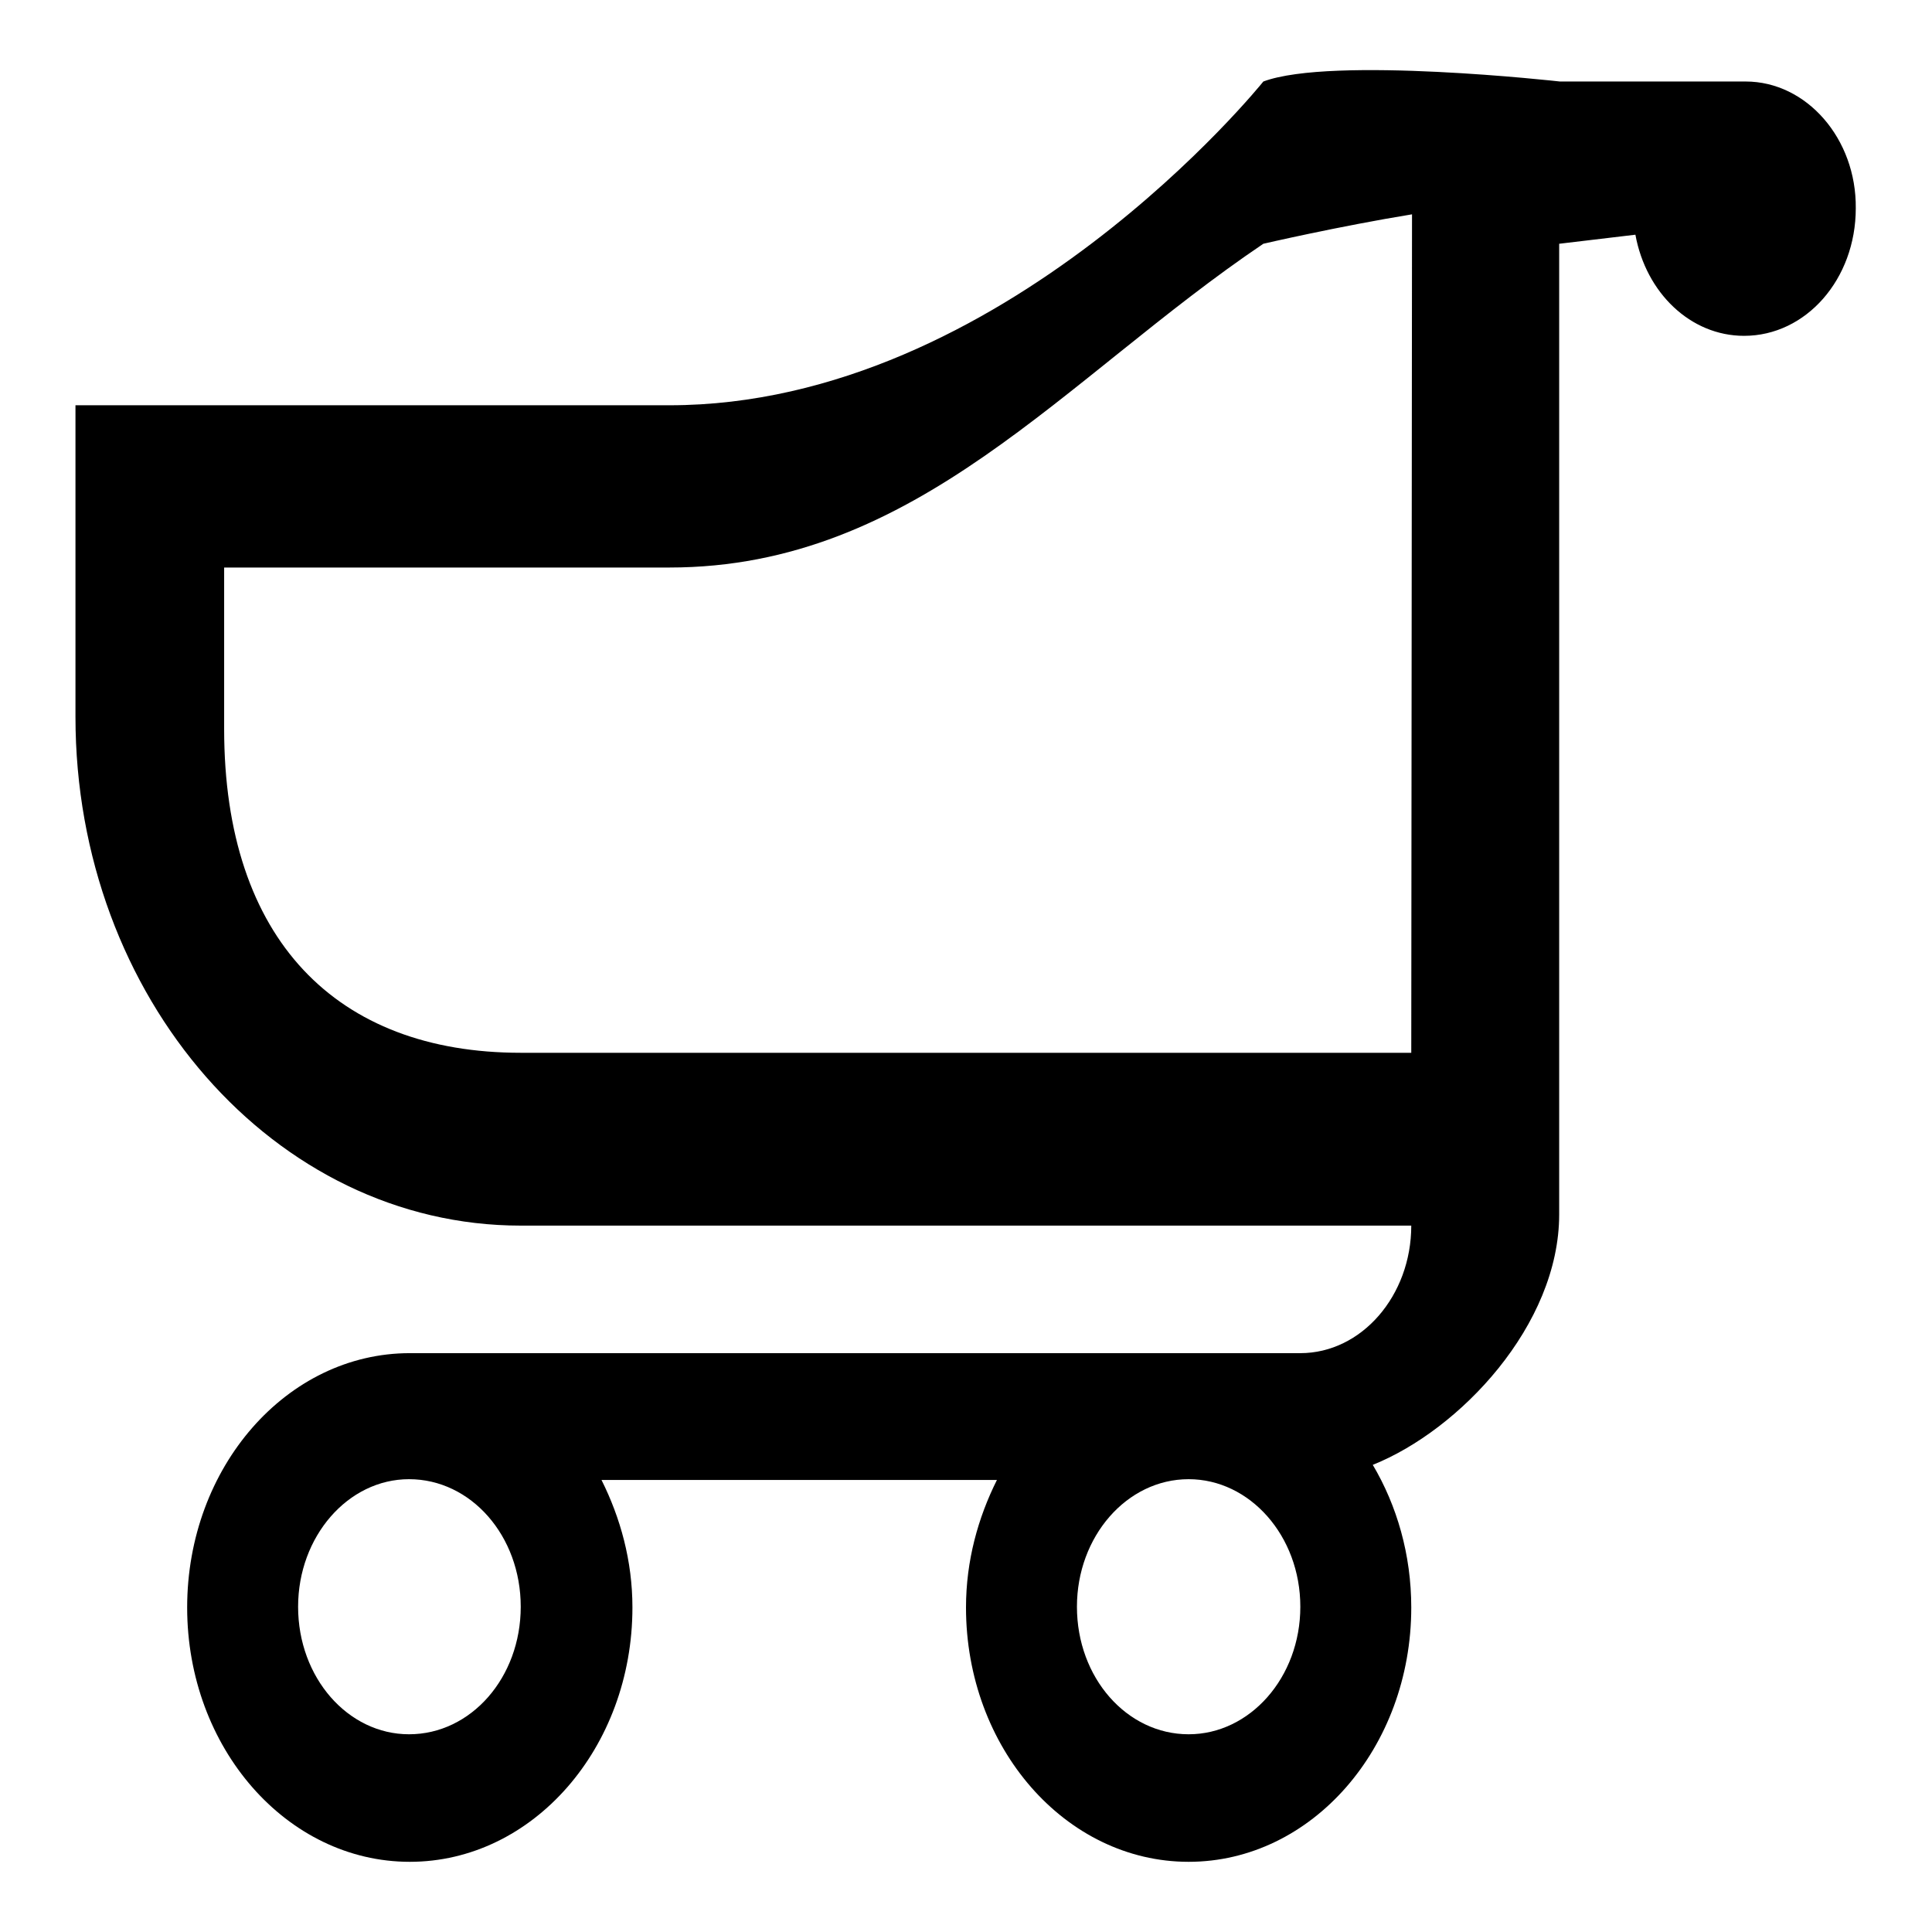 <?xml version="1.0" encoding="utf-8"?>
<!-- Svg Vector Icons : http://www.onlinewebfonts.com/icon -->
<!DOCTYPE svg PUBLIC "-//W3C//DTD SVG 1.1//EN" "http://www.w3.org/Graphics/SVG/1.1/DTD/svg11.dtd">
<svg version="1.1" xmlns="http://www.w3.org/2000/svg" xmlns:xlink="http://www.w3.org/1999/xlink" x="0px" y="0px" viewBox="0 0 256 256" enable-background="new 0 0 256 256" xml:space="preserve">
<g><g><path fill="#000000" d="M231.3,10.8L231.3,10.8h-24.6c0,0-30.2-3.4-39.3,0c0,0-34.4,42.9-78.7,42.9H10v41.3c0,37.2,26.4,67.4,59,67.4h118c0,9.3-6.6,16.9-14.7,16.9h-118c-16.3,0-29.5,15.1-29.5,33.7c0,18.6,13.2,33.7,29.5,33.7c16.3,0,29.5-15.1,29.5-33.7c0-6.2-1.6-11.9-4.1-16.9h52.4c-2.5,5-4.1,10.7-4.1,16.9c0,18.6,13.2,33.7,29.5,33.7c16.3,0,29.5-15.1,29.5-33.7c0-7-1.9-13.5-5.1-18.9c11.5-4.6,24.7-18.5,24.7-33.2V32.3l10.1-1.2c1.4,7.7,7.3,13.4,14.4,13.4c8.2,0,14.8-7.5,14.8-16.9C246,18.4,239.4,10.8,231.3,10.8z M54.2,229.8c-8.1,0-14.7-7.5-14.7-16.9c0-9.3,6.6-16.9,14.7-16.9c8.2,0,14.8,7.5,14.8,16.9S62.4,229.8,54.2,229.8z M157.5,229.8c-8.2,0-14.8-7.5-14.8-16.9c0-9.3,6.6-16.9,14.8-16.9c8.1,0,14.8,7.5,14.8,16.9S165.6,229.8,157.5,229.8z M187,139.5H69c-24.4,0-39.3-15-39.3-42.9V75.2c0,0,26.9,0,59,0c32.8,0,52.3-25.1,78.7-42.9c0,0,9.9-2.3,19.7-3.9L187,139.5L187,139.5z"/></g></g>
</svg>